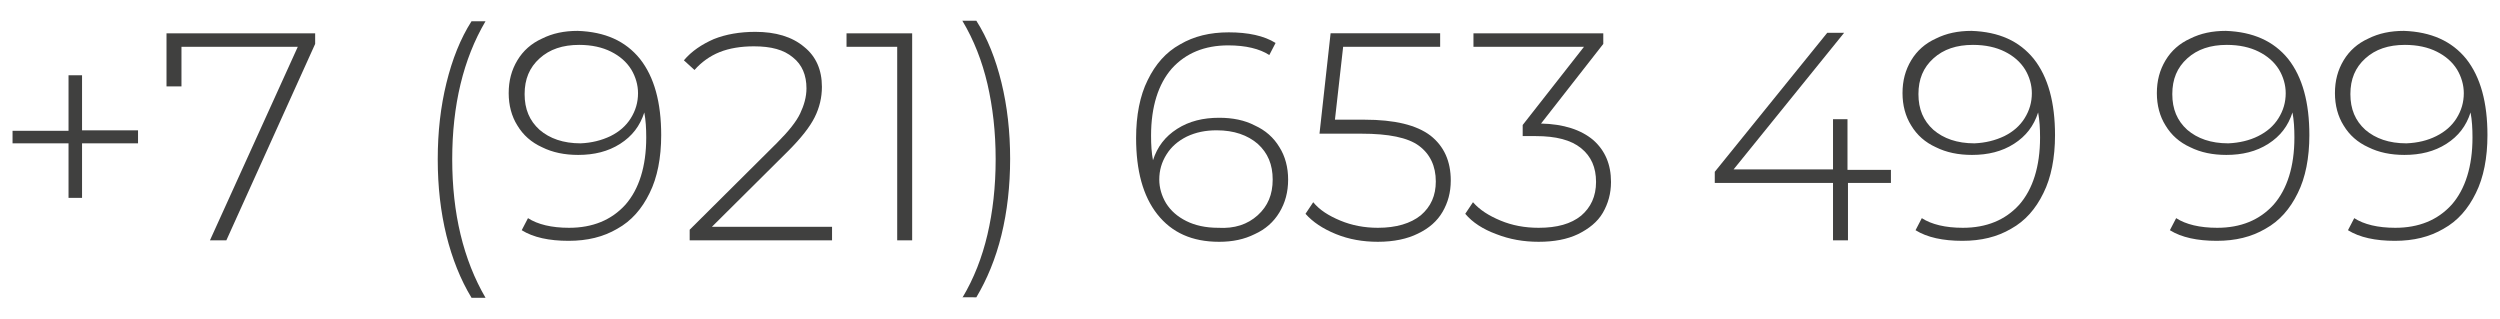 <?xml version="1.0" encoding="UTF-8"?> <!-- Generator: Adobe Illustrator 23.1.1, SVG Export Plug-In . SVG Version: 6.00 Build 0) --> <svg xmlns="http://www.w3.org/2000/svg" xmlns:xlink="http://www.w3.org/1999/xlink" id="Слой_1" x="0px" y="0px" viewBox="0 0 518 66" style="enable-background:new 0 0 518 66;" xml:space="preserve"> <style type="text/css"> .st0{fill:#40403F;} </style> <g> <path class="st0" d="M28.7,29.7H17V41h-2.8V29.7H2.6v-2.6h11.6V15.6H17v11.4h11.6V29.7z"></path> <path class="st0" d="M65.3,6.9v2.2L46.9,49.8h-3.4L61.7,9.7H37.6v8.2h-3.1v-11H65.3z"></path> <path class="st0" d="M92.5,48.8c-1.2-4.9-1.8-10.1-1.8-15.8s0.6-10.9,1.8-15.8c1.2-4.9,2.9-9.2,5.2-12.8h2.9 C96,12.2,93.7,21.8,93.7,33c0,11.2,2.3,20.8,6.9,28.7h-2.9C95.4,57.9,93.7,53.6,92.5,48.8z"></path> <path class="st0" d="M132.6,12.2c3,3.8,4.4,9.1,4.4,15.8c0,4.7-0.8,8.8-2.4,12c-1.6,3.3-3.8,5.8-6.7,7.4c-2.9,1.7-6.2,2.5-10.1,2.5 c-4,0-7.3-0.7-9.7-2.2l1.3-2.5c2,1.3,4.9,2,8.5,2c4.9,0,8.8-1.6,11.7-4.8c2.8-3.2,4.3-7.9,4.3-13.9c0-1.9-0.1-3.6-0.4-5.2 c-0.9,2.8-2.5,4.9-5,6.5c-2.5,1.6-5.4,2.3-8.7,2.3c-2.8,0-5.3-0.5-7.5-1.6c-2.2-1-3.9-2.5-5.1-4.5c-1.2-1.9-1.8-4.2-1.8-6.7 c0-2.6,0.6-4.8,1.8-6.8c1.2-2,2.9-3.5,5.1-4.5c2.2-1.1,4.6-1.6,7.4-1.6C125.4,6.6,129.6,8.5,132.6,12.2z M126.5,28.2 c1.8-0.9,3.2-2.1,4.2-3.7c1-1.6,1.5-3.3,1.5-5.2c0-1.7-0.5-3.4-1.4-4.9c-1-1.6-2.4-2.8-4.2-3.7c-1.8-0.9-4-1.4-6.6-1.4 c-3.4,0-6.1,0.9-8.2,2.8c-2.1,1.9-3.1,4.3-3.1,7.4s1,5.5,3.1,7.4c2.1,1.8,4.9,2.8,8.5,2.8C122.6,29.6,124.6,29.1,126.5,28.2z"></path> <path class="st0" d="M172.4,47v2.8h-29.5v-2.2l18.1-18c2.4-2.4,4-4.4,4.8-6.1c0.8-1.7,1.3-3.4,1.3-5.2c0-2.7-0.9-4.9-2.8-6.4 c-1.9-1.6-4.5-2.3-8.1-2.3c-2.7,0-5.1,0.4-7.1,1.2c-2,0.8-3.8,2.1-5.2,3.7l-2.2-2c1.6-1.9,3.7-3.3,6.2-4.4c2.5-1,5.4-1.5,8.6-1.5 c4.2,0,7.6,1,10.1,3.1c2.5,2,3.7,4.8,3.7,8.3c0,2.2-0.5,4.3-1.5,6.3s-2.8,4.3-5.5,7L147.5,47H172.4z"></path> <path class="st0" d="M189,6.9v42.9h-3.1V9.7h-10.5V6.9H189z"></path> <path class="st0" d="M199.4,61.7c2.4-4,4.1-8.4,5.2-13.1c1.1-4.7,1.7-9.9,1.7-15.6s-0.6-10.8-1.7-15.6c-1.1-4.7-2.8-9.1-5.2-13.1 h2.9c2.3,3.6,4,7.9,5.2,12.8c1.2,4.9,1.8,10.2,1.8,15.8s-0.6,10.9-1.8,15.8c-1.2,4.9-3,9.2-5.2,12.9H199.4z"></path> <path class="st0" d="M260,26c2.2,1,3.9,2.5,5.1,4.5c1.2,1.9,1.8,4.2,1.8,6.7c0,2.6-0.6,4.8-1.8,6.8c-1.2,2-2.9,3.5-5.1,4.5 c-2.2,1.1-4.6,1.6-7.4,1.6c-5.6,0-9.8-1.9-12.8-5.7c-3-3.8-4.4-9.1-4.4-15.8c0-4.7,0.8-8.8,2.4-12c1.6-3.3,3.8-5.8,6.7-7.4 c2.9-1.7,6.2-2.5,10.1-2.5c4,0,7.3,0.7,9.7,2.2l-1.3,2.5c-2-1.3-4.9-2-8.5-2c-4.9,0-8.8,1.6-11.7,4.8c-2.8,3.2-4.3,7.9-4.3,13.9 c0,1.9,0.1,3.6,0.4,5.1c0.9-2.8,2.5-4.9,5-6.5c2.5-1.6,5.4-2.3,8.7-2.3C255.4,24.4,257.9,24.9,260,26z M260.6,44.6 c2.1-1.9,3.1-4.3,3.1-7.4s-1-5.5-3.1-7.4c-2.1-1.8-4.9-2.8-8.5-2.8c-2.3,0-4.3,0.4-6.2,1.3c-1.8,0.9-3.2,2.1-4.2,3.7 c-1,1.6-1.5,3.3-1.5,5.2c0,1.7,0.5,3.4,1.4,4.9c1,1.6,2.4,2.8,4.2,3.7c1.8,0.9,4,1.4,6.6,1.4C255.8,47.4,258.5,46.5,260.6,44.6z"></path> <path class="st0" d="M296.4,28.1c2.8,2.2,4.2,5.3,4.2,9.3c0,2.5-0.6,4.6-1.7,6.5c-1.1,1.9-2.8,3.4-5.1,4.5c-2.2,1.1-5,1.7-8.3,1.7 c-3.1,0-6-0.5-8.7-1.6c-2.7-1.1-4.8-2.5-6.3-4.2l1.6-2.4c1.3,1.6,3.2,2.8,5.6,3.8c2.4,1,5,1.5,7.8,1.5c3.8,0,6.8-0.9,8.9-2.6 c2.1-1.8,3.1-4.1,3.1-7c0-3.2-1.2-5.7-3.5-7.4c-2.3-1.7-6.3-2.5-11.9-2.5h-8.7l2.3-20.8h22.7v2.8h-20.1l-1.7,15.1h6.1 C289,24.8,293.5,25.9,296.4,28.1z"></path> <path class="st0" d="M330.1,29c2.5,2.2,3.7,5.1,3.7,8.7c0,2.4-0.6,4.5-1.7,6.4c-1.1,1.9-2.9,3.3-5.1,4.4c-2.3,1.1-5,1.6-8.2,1.6 c-3.1,0-6-0.5-8.8-1.6c-2.7-1-4.9-2.4-6.4-4.2l1.6-2.4c1.4,1.6,3.3,2.8,5.7,3.8c2.4,1,5,1.5,7.9,1.5c3.8,0,6.7-0.8,8.8-2.5 c2-1.7,3.1-4,3.1-7c0-3-1-5.3-3.1-7c-2.1-1.7-5.2-2.5-9.4-2.5h-2.7v-2.3l12.7-16.2h-22.9V6.9h26.9v2.2l-12.9,16.5 C324,25.7,327.6,26.9,330.1,29z"></path> <path class="st0" d="M391.9,37.9h-9v11.9h-3.1V37.9h-24.5v-2.3l23.3-28.8h3.5l-22.9,28.3h20.6V24.7h3v10.5h9V37.9z"></path> <path class="st0" d="M421.4,12.2c3,3.8,4.4,9.1,4.4,15.8c0,4.7-0.8,8.8-2.4,12c-1.6,3.3-3.8,5.8-6.7,7.4c-2.9,1.7-6.2,2.5-10.1,2.5 c-4,0-7.3-0.7-9.7-2.2l1.3-2.5c2,1.3,4.9,2,8.5,2c4.9,0,8.8-1.6,11.7-4.8c2.8-3.2,4.3-7.9,4.3-13.9c0-1.9-0.1-3.6-0.4-5.2 c-0.9,2.8-2.5,4.9-5,6.5c-2.5,1.6-5.4,2.3-8.7,2.3c-2.8,0-5.3-0.5-7.5-1.6c-2.2-1-3.9-2.5-5.1-4.5c-1.2-1.9-1.8-4.2-1.8-6.7 c0-2.6,0.6-4.8,1.8-6.8c1.2-2,2.9-3.5,5.1-4.5c2.2-1.1,4.6-1.6,7.4-1.6C414.2,6.6,418.4,8.5,421.4,12.2z M415.3,28.2 c1.8-0.9,3.2-2.1,4.2-3.7c1-1.6,1.5-3.3,1.5-5.2c0-1.7-0.5-3.4-1.4-4.9c-1-1.6-2.4-2.8-4.2-3.7c-1.8-0.9-4-1.4-6.6-1.4 c-3.4,0-6.1,0.9-8.2,2.8c-2.1,1.9-3.1,4.3-3.1,7.4s1,5.5,3.1,7.4c2.1,1.8,4.9,2.8,8.5,2.8C411.4,29.6,413.4,29.1,415.3,28.2z"></path> <path class="st0" d="M474.1,12.2c3,3.8,4.4,9.1,4.4,15.8c0,4.7-0.8,8.8-2.4,12c-1.6,3.3-3.8,5.8-6.7,7.4c-2.9,1.7-6.2,2.5-10.1,2.5 c-4,0-7.3-0.7-9.7-2.2l1.3-2.5c2,1.3,4.9,2,8.5,2c4.9,0,8.8-1.6,11.7-4.8c2.8-3.2,4.3-7.9,4.3-13.9c0-1.9-0.1-3.6-0.4-5.2 c-0.9,2.8-2.5,4.9-5,6.5c-2.5,1.6-5.4,2.3-8.7,2.3c-2.8,0-5.3-0.5-7.5-1.6c-2.2-1-3.9-2.5-5.1-4.5c-1.2-1.9-1.8-4.2-1.8-6.7 c0-2.6,0.6-4.8,1.8-6.8c1.2-2,2.9-3.5,5.1-4.5c2.2-1.1,4.6-1.6,7.4-1.6C466.8,6.6,471.1,8.5,474.1,12.2z M467.9,28.2 c1.8-0.9,3.2-2.1,4.2-3.7c1-1.6,1.5-3.3,1.5-5.2c0-1.7-0.5-3.4-1.4-4.9c-1-1.6-2.4-2.8-4.2-3.7c-1.8-0.9-4-1.4-6.6-1.4 c-3.4,0-6.1,0.9-8.2,2.8c-2.1,1.9-3.1,4.3-3.1,7.4s1,5.5,3.1,7.4c2.1,1.8,4.9,2.8,8.5,2.8C464,29.6,466.1,29.1,467.9,28.2z"></path> <path class="st0" d="M511,12.2c3,3.8,4.4,9.1,4.4,15.8c0,4.7-0.8,8.8-2.4,12c-1.6,3.3-3.8,5.8-6.7,7.4c-2.9,1.7-6.2,2.5-10.1,2.5 c-4,0-7.3-0.7-9.7-2.2l1.3-2.5c2,1.3,4.9,2,8.5,2c4.9,0,8.8-1.6,11.7-4.8c2.8-3.2,4.3-7.9,4.3-13.9c0-1.9-0.1-3.6-0.4-5.2 c-0.9,2.8-2.5,4.9-5,6.5c-2.5,1.6-5.4,2.3-8.7,2.3c-2.8,0-5.3-0.5-7.5-1.6c-2.2-1-3.9-2.5-5.1-4.5c-1.2-1.9-1.8-4.2-1.8-6.7 c0-2.6,0.6-4.8,1.8-6.8c1.2-2,2.9-3.5,5.1-4.5c2.2-1.1,4.6-1.6,7.4-1.6C503.7,6.6,508,8.5,511,12.2z M504.8,28.2 c1.8-0.9,3.2-2.1,4.2-3.7c1-1.6,1.5-3.3,1.5-5.2c0-1.7-0.5-3.4-1.4-4.9c-1-1.6-2.4-2.8-4.2-3.7c-1.8-0.9-4-1.4-6.6-1.4 c-3.4,0-6.1,0.9-8.2,2.8c-2.1,1.9-3.1,4.3-3.1,7.4s1,5.5,3.1,7.4c2.1,1.8,4.9,2.8,8.5,2.8C501,29.6,503,29.1,504.8,28.2z"></path> </g> </svg> 